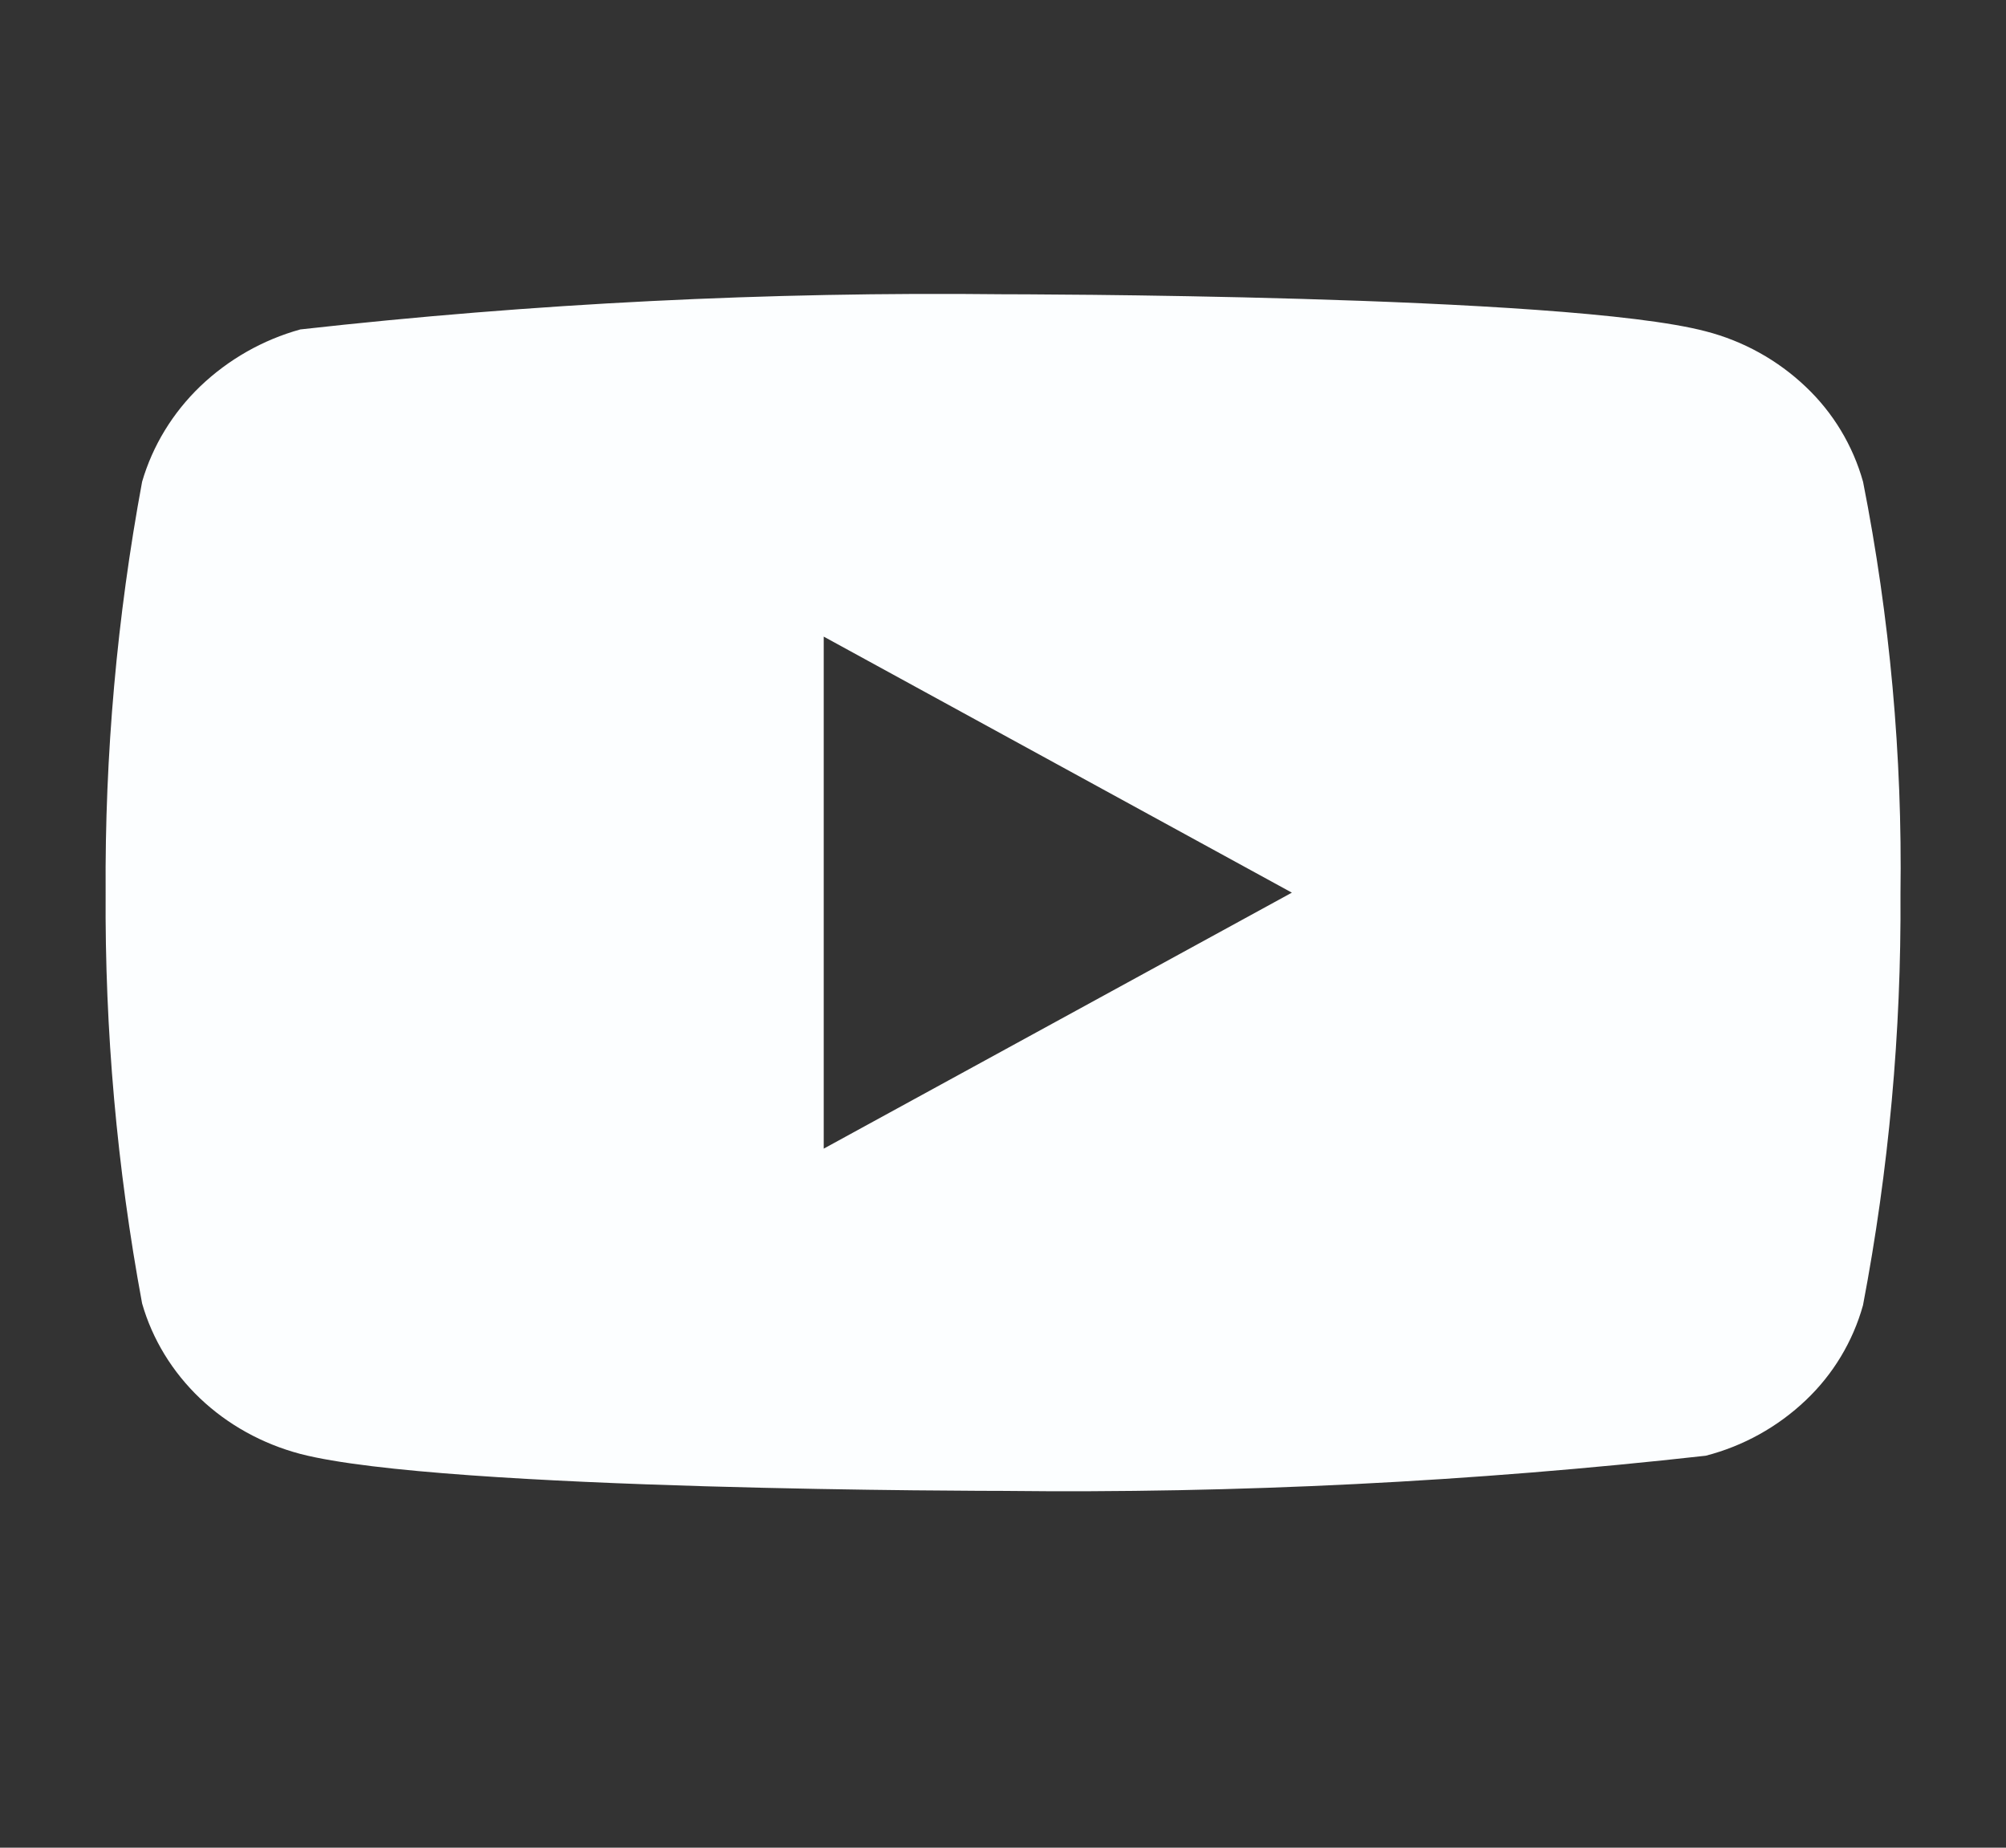 <svg width="38" height="35" viewBox="0 0 38 35" fill="none" xmlns="http://www.w3.org/2000/svg">
<rect x="0" y="0" width="38" height="35" fill="#333333" stroke="none"/>
<path d="M35.292 9.126C35.1 8.439 34.725 7.817 34.207 7.327C33.675 6.821 33.023 6.459 32.312 6.276C29.651 5.574 18.992 5.574 18.992 5.574C14.549 5.524 10.106 5.746 5.69 6.24C4.979 6.437 4.328 6.807 3.794 7.317C3.27 7.821 2.891 8.443 2.692 9.125C2.216 11.691 1.984 14.297 2.001 16.908C1.984 19.516 2.215 22.121 2.692 24.691C2.886 25.369 3.265 25.989 3.79 26.489C4.316 26.989 4.97 27.35 5.69 27.541C8.386 28.241 18.992 28.241 18.992 28.241C23.442 28.292 27.89 28.069 32.312 27.575C33.023 27.392 33.675 27.03 34.207 26.524C34.725 26.034 35.099 25.412 35.291 24.725C35.78 22.159 36.018 19.552 36.001 16.94C36.038 14.318 35.8 11.698 35.292 9.125V9.126ZM15.604 21.758V12.059L24.472 16.909L15.604 21.758Z" fill="#FCFEFF"/>
</svg>
